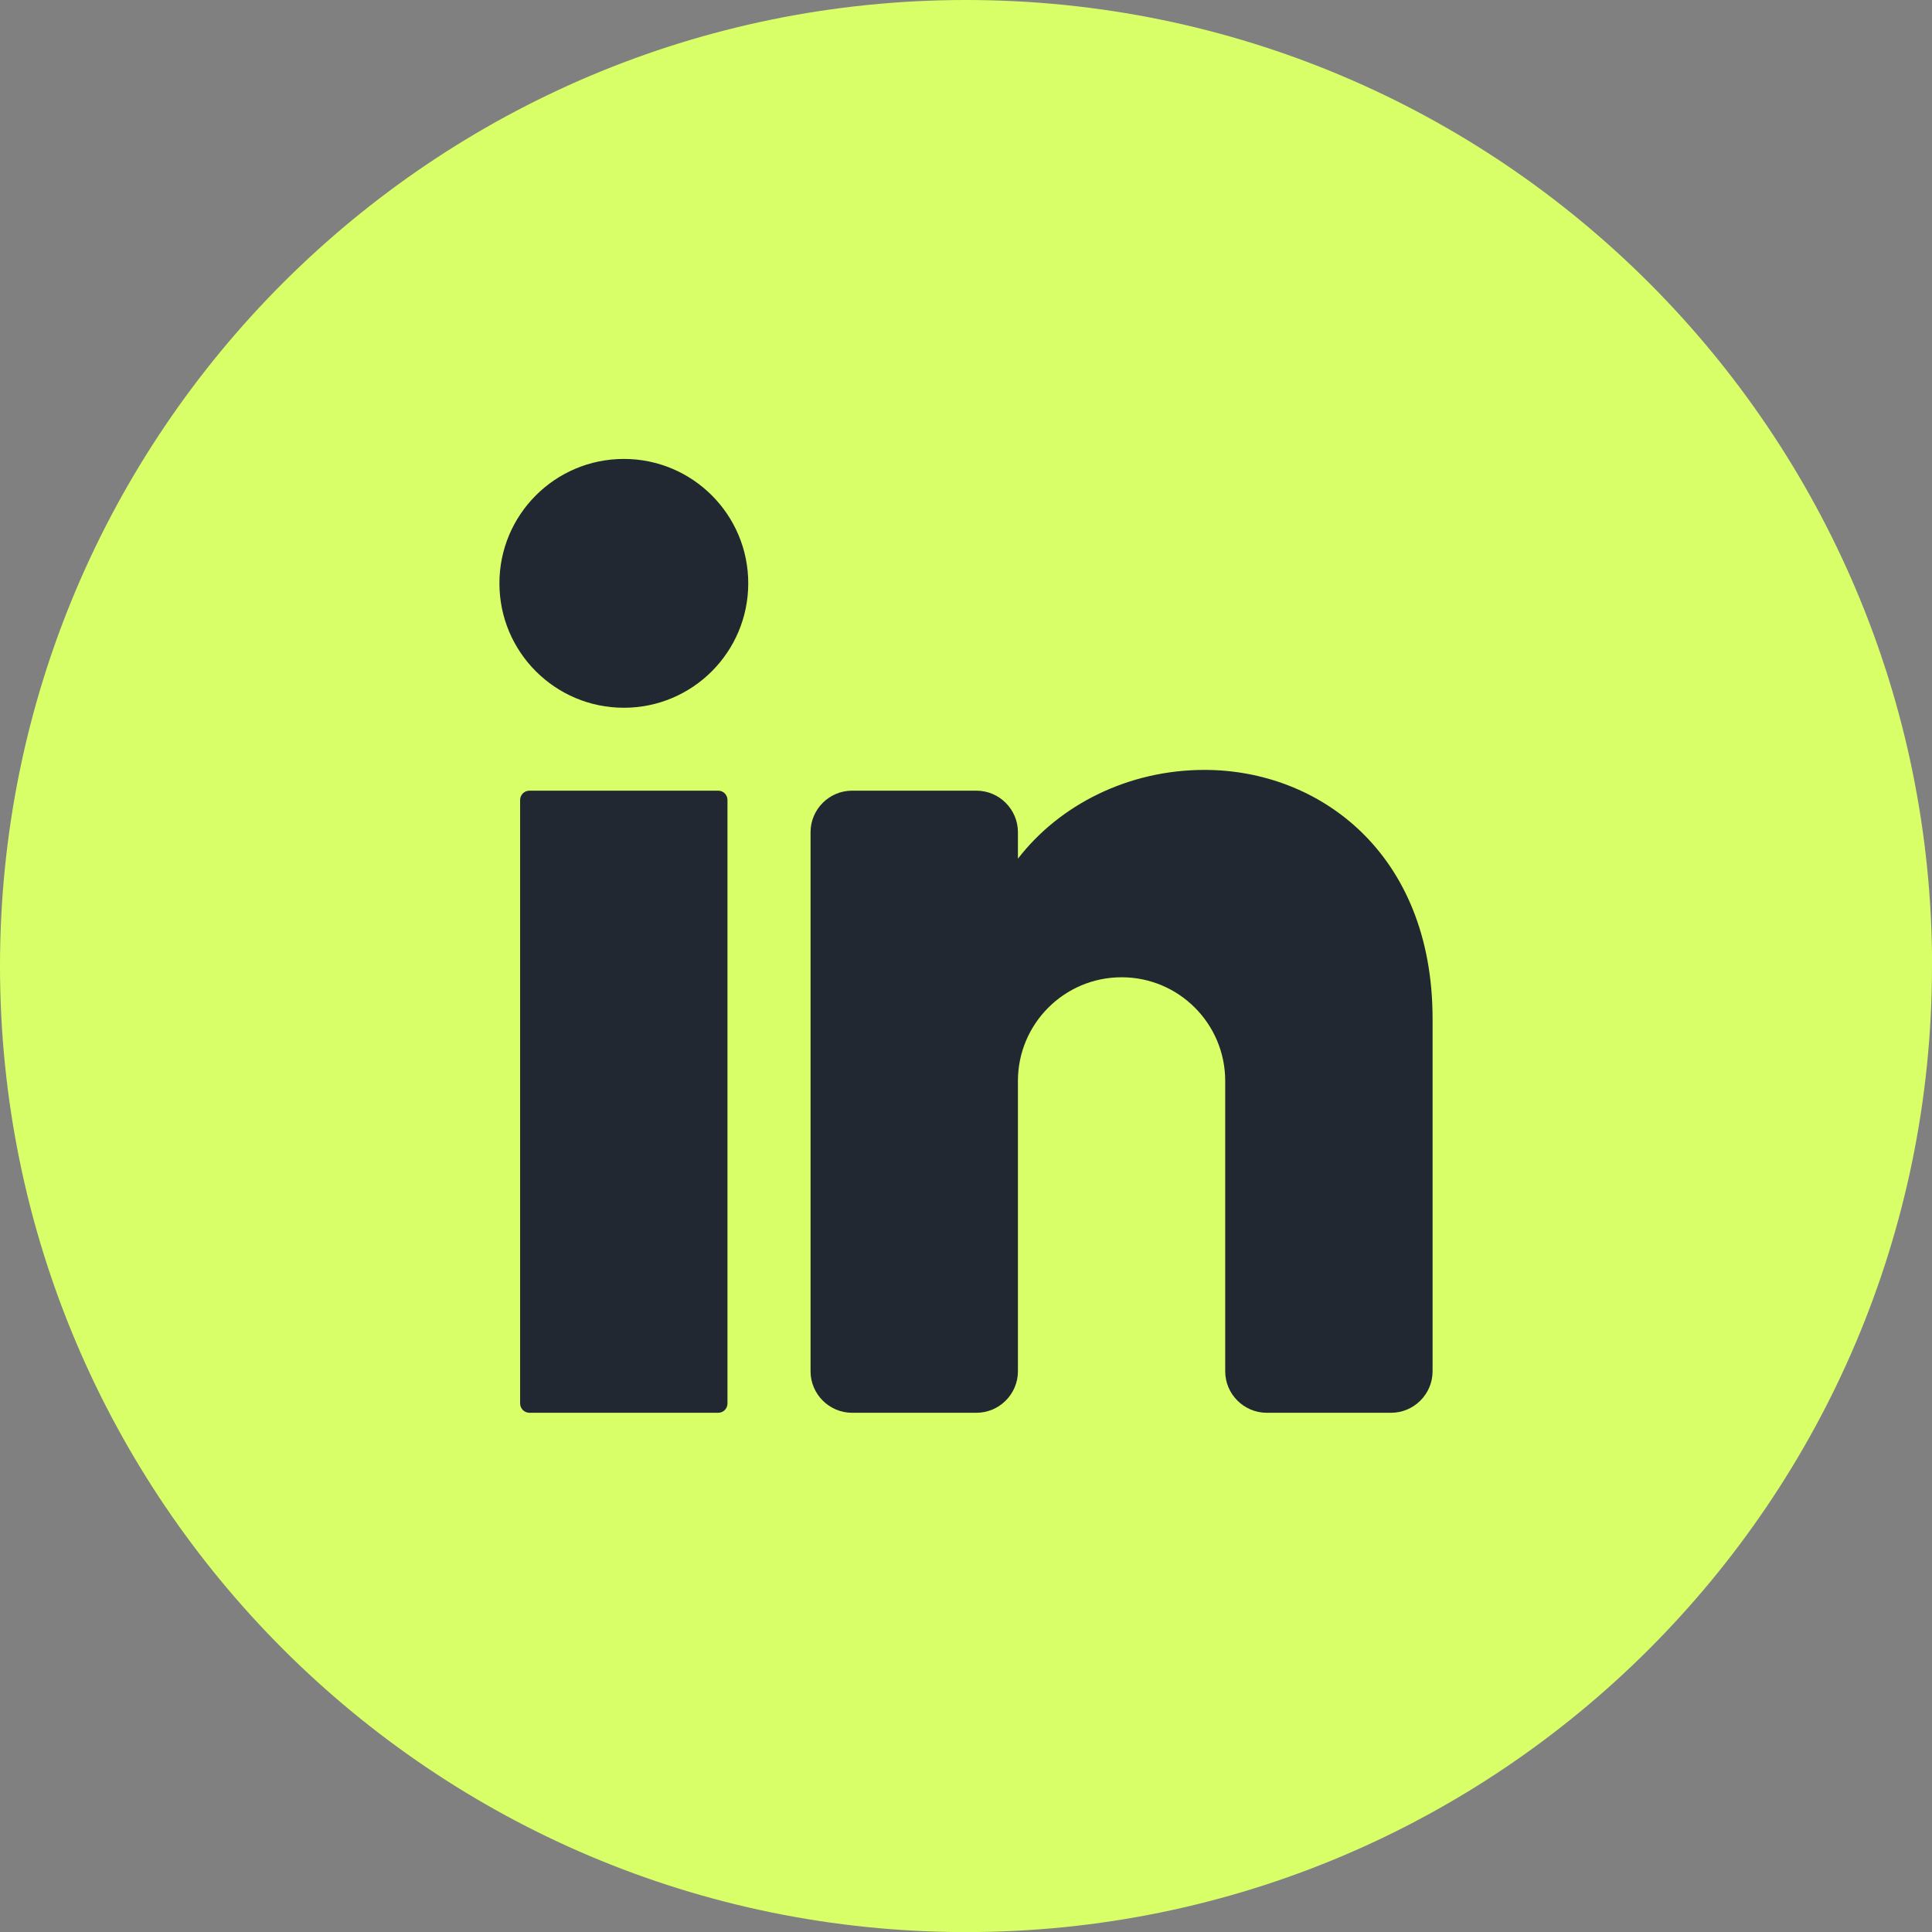 <svg width="24" height="24" viewBox="0 0 24 24" fill="none" xmlns="http://www.w3.org/2000/svg">
<rect x="0" y="0" width="24" height="24" fill="#808080" stroke="none"/>
<g clip-path="url(#clip0_111_596)">
<path d="M24 12C24 18.628 18.627 24.001 12 24.001C5.373 24 0 18.627 0 12C0 5.373 5.373 0 12 0C18.628 0 24.001 5.373 24.001 12H24Z" fill="#D8FF68"/>
<path d="M7.75 8.792C8.603 8.792 9.295 8.1 9.295 7.246C9.295 6.393 8.603 5.701 7.75 5.701C6.896 5.701 6.204 6.393 6.204 7.246C6.204 8.1 6.896 8.792 7.75 8.792Z" fill="#222831"/>
<path d="M8.922 9.822H6.577C6.513 9.822 6.461 9.874 6.461 9.938V17.434C6.461 17.498 6.513 17.55 6.577 17.55H8.922C8.986 17.55 9.037 17.498 9.037 17.434V9.938C9.037 9.874 8.986 9.822 8.922 9.822Z" fill="#222831"/>
<path d="M17.796 12.656V17.035C17.796 17.318 17.564 17.55 17.281 17.55H15.736C15.452 17.55 15.22 17.318 15.22 17.035V13.428C15.22 12.717 14.644 12.14 13.933 12.14C13.222 12.14 12.645 12.717 12.645 13.428V17.035C12.645 17.318 12.413 17.55 12.13 17.55H10.584C10.301 17.55 10.069 17.318 10.069 17.035V10.337C10.069 10.054 10.301 9.822 10.584 9.822H12.13C12.413 9.822 12.645 10.054 12.645 10.337V10.667C13.16 9.999 14.013 9.564 14.963 9.564C16.385 9.564 17.796 10.595 17.796 12.656Z" fill="#222831"/>
</g>
<defs>
<clipPath id="clip0_111_596">
<rect width="24" height="24" fill="white"/>
</clipPath>
</defs>
</svg>
